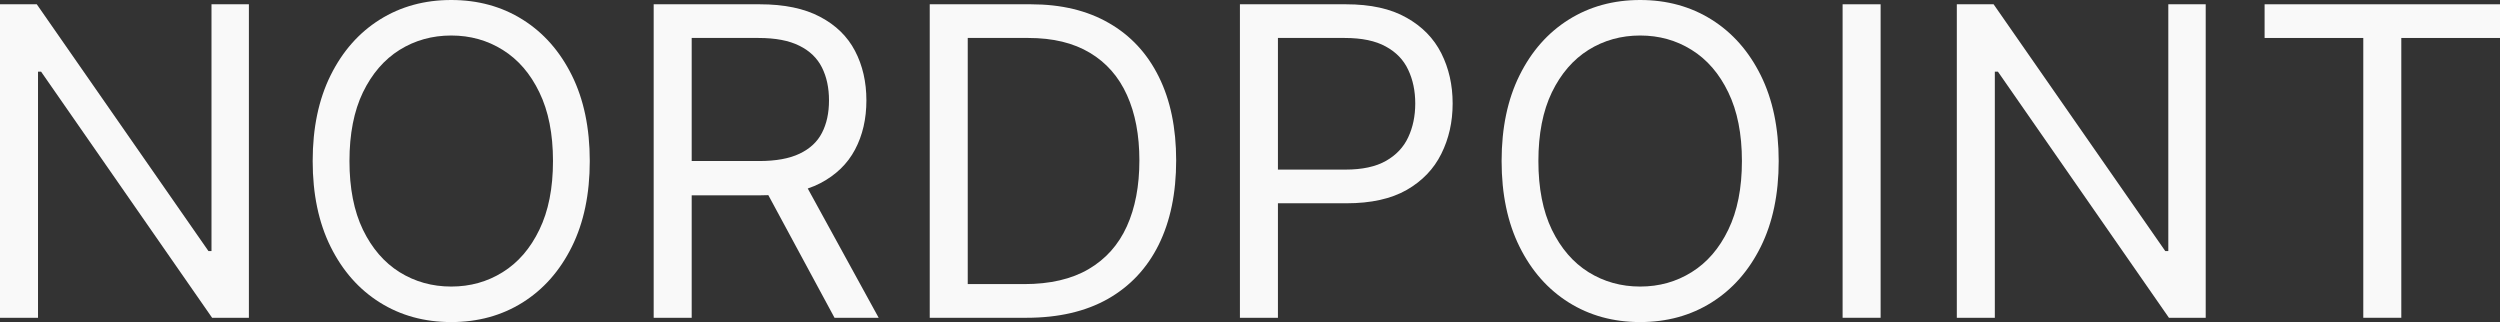 <?xml version="1.0" encoding="UTF-8"?> <svg xmlns="http://www.w3.org/2000/svg" width="621" height="80" viewBox="0 0 621 80" fill="none"><rect x="0" y="0" width="621" height="80" fill="#333333" stroke="none"/><path d="M61.824 1.065V78.935H52.688L10.203 17.795H9.441V78.935H0V1.065H9.137L51.774 62.357H52.535V1.065H61.824Z" fill="#F9F9F9"></path><path d="M146.499 40C146.499 48.213 145.014 55.31 142.045 61.293C139.075 67.275 135.002 71.888 129.825 75.133C124.647 78.378 118.734 80 112.085 80C105.435 80 99.522 78.378 94.344 75.133C89.167 71.888 85.094 67.275 82.124 61.293C79.155 55.31 77.67 48.213 77.67 40C77.67 31.787 79.155 24.689 82.124 18.707C85.094 12.725 89.167 8.112 94.344 4.867C99.522 1.622 105.435 0 112.085 0C118.734 0 124.647 1.622 129.825 4.867C135.002 8.112 139.075 12.725 142.045 18.707C145.014 24.689 146.499 31.787 146.499 40ZM137.362 40C137.362 33.257 136.233 27.567 133.974 22.928C131.741 18.289 128.708 14.778 124.876 12.395C121.069 10.013 116.805 8.821 112.085 8.821C107.364 8.821 103.088 10.013 99.255 12.395C95.448 14.778 92.416 18.289 90.157 22.928C87.923 27.567 86.807 33.257 86.807 40C86.807 46.743 87.923 52.434 90.157 57.072C92.416 61.711 95.448 65.222 99.255 67.605C103.088 69.987 107.364 71.179 112.085 71.179C116.805 71.179 121.069 69.987 124.876 67.605C128.708 65.222 131.741 61.711 133.974 57.072C136.233 52.434 137.362 46.743 137.362 40Z" fill="#F9F9F9"></path><path d="M162.374 78.935V1.065H188.717C194.808 1.065 199.808 2.104 203.717 4.183C207.625 6.236 210.518 9.062 212.396 12.662C214.274 16.261 215.213 20.355 215.213 24.943C215.213 29.531 214.274 33.599 212.396 37.148C210.518 40.697 207.638 43.485 203.755 45.513C199.872 47.516 194.91 48.517 188.87 48.517H167.551V40H188.565C192.727 40 196.077 39.392 198.615 38.175C201.179 36.958 203.031 35.234 204.173 33.004C205.341 30.748 205.925 28.061 205.925 24.943C205.925 21.825 205.341 19.1 204.173 16.768C203.006 14.436 201.141 12.636 198.577 11.369C196.014 10.076 192.626 9.43 188.413 9.43H171.815V78.935H162.374ZM199.072 43.954L218.259 78.935H207.295L188.413 43.954H199.072Z" fill="#F9F9F9"></path><path d="M255.005 78.935H230.945V1.065H256.071C263.634 1.065 270.106 2.624 275.486 5.741C280.866 8.834 284.991 13.283 287.858 19.087C290.726 24.867 292.16 31.787 292.16 39.848C292.16 47.959 290.714 54.943 287.82 60.798C284.927 66.629 280.714 71.115 275.182 74.259C269.649 77.376 262.923 78.935 255.005 78.935ZM240.386 70.57H254.396C260.842 70.57 266.185 69.328 270.423 66.844C274.661 64.36 277.821 60.824 279.902 56.236C281.983 51.648 283.024 46.185 283.024 39.848C283.024 33.562 281.996 28.15 279.94 23.612C277.884 19.049 274.814 15.551 270.727 13.118C266.641 10.659 261.553 9.43 255.462 9.43H240.386V70.57Z" fill="#F9F9F9"></path><path d="M307.997 78.935V1.065H334.341C340.457 1.065 345.457 2.167 349.34 4.373C353.248 6.553 356.142 9.506 358.02 13.232C359.898 16.958 360.837 21.115 360.837 25.703C360.837 30.291 359.898 34.461 358.02 38.213C356.167 41.965 353.299 44.956 349.416 47.186C345.533 49.392 340.559 50.494 334.493 50.494H315.611V42.129H334.188C338.376 42.129 341.739 41.407 344.277 39.962C346.815 38.517 348.655 36.565 349.797 34.106C350.964 31.622 351.548 28.821 351.548 25.703C351.548 22.586 350.964 19.797 349.797 17.338C348.655 14.88 346.802 12.953 344.239 11.559C341.675 10.139 338.274 9.43 334.036 9.43H317.438V78.935H307.997Z" fill="#F9F9F9"></path><path d="M441.828 40C441.828 48.213 440.344 55.31 437.374 61.293C434.405 67.275 430.332 71.888 425.154 75.133C419.977 78.378 414.063 80 407.414 80C400.765 80 394.851 78.378 389.674 75.133C384.497 71.888 380.423 67.275 377.454 61.293C374.484 55.31 373 48.213 373 40C373 31.787 374.484 24.689 377.454 18.707C380.423 12.725 384.497 8.112 389.674 4.867C394.851 1.622 400.765 0 407.414 0C414.063 0 419.977 1.622 425.154 4.867C430.332 8.112 434.405 12.725 437.374 18.707C440.344 24.689 441.828 31.787 441.828 40ZM432.692 40C432.692 33.257 431.562 27.567 429.304 22.928C427.07 18.289 424.038 14.778 420.205 12.395C416.398 10.013 412.135 8.821 407.414 8.821C402.694 8.821 398.417 10.013 394.585 12.395C390.778 14.778 387.745 18.289 385.486 22.928C383.253 27.567 382.136 33.257 382.136 40C382.136 46.743 383.253 52.434 385.486 57.072C387.745 61.711 390.778 65.222 394.585 67.605C398.417 69.987 402.694 71.179 407.414 71.179C412.135 71.179 416.398 69.987 420.205 67.605C424.038 65.222 427.07 61.711 429.304 57.072C431.562 52.434 432.692 46.743 432.692 40Z" fill="#F9F9F9"></path><path d="M467.144 1.065V78.935H457.703V1.065H467.144Z" fill="#F9F9F9"></path><path d="M547.898 1.065V78.935H538.762L496.277 17.795H495.515V78.935H486.074V1.065H495.211L537.848 62.357H538.609V1.065H547.898Z" fill="#F9F9F9"></path><path d="M562.526 9.43V1.065H621V9.43H596.484V78.935H587.042V9.43H562.526Z" fill="#F9F9F9"></path></svg> 